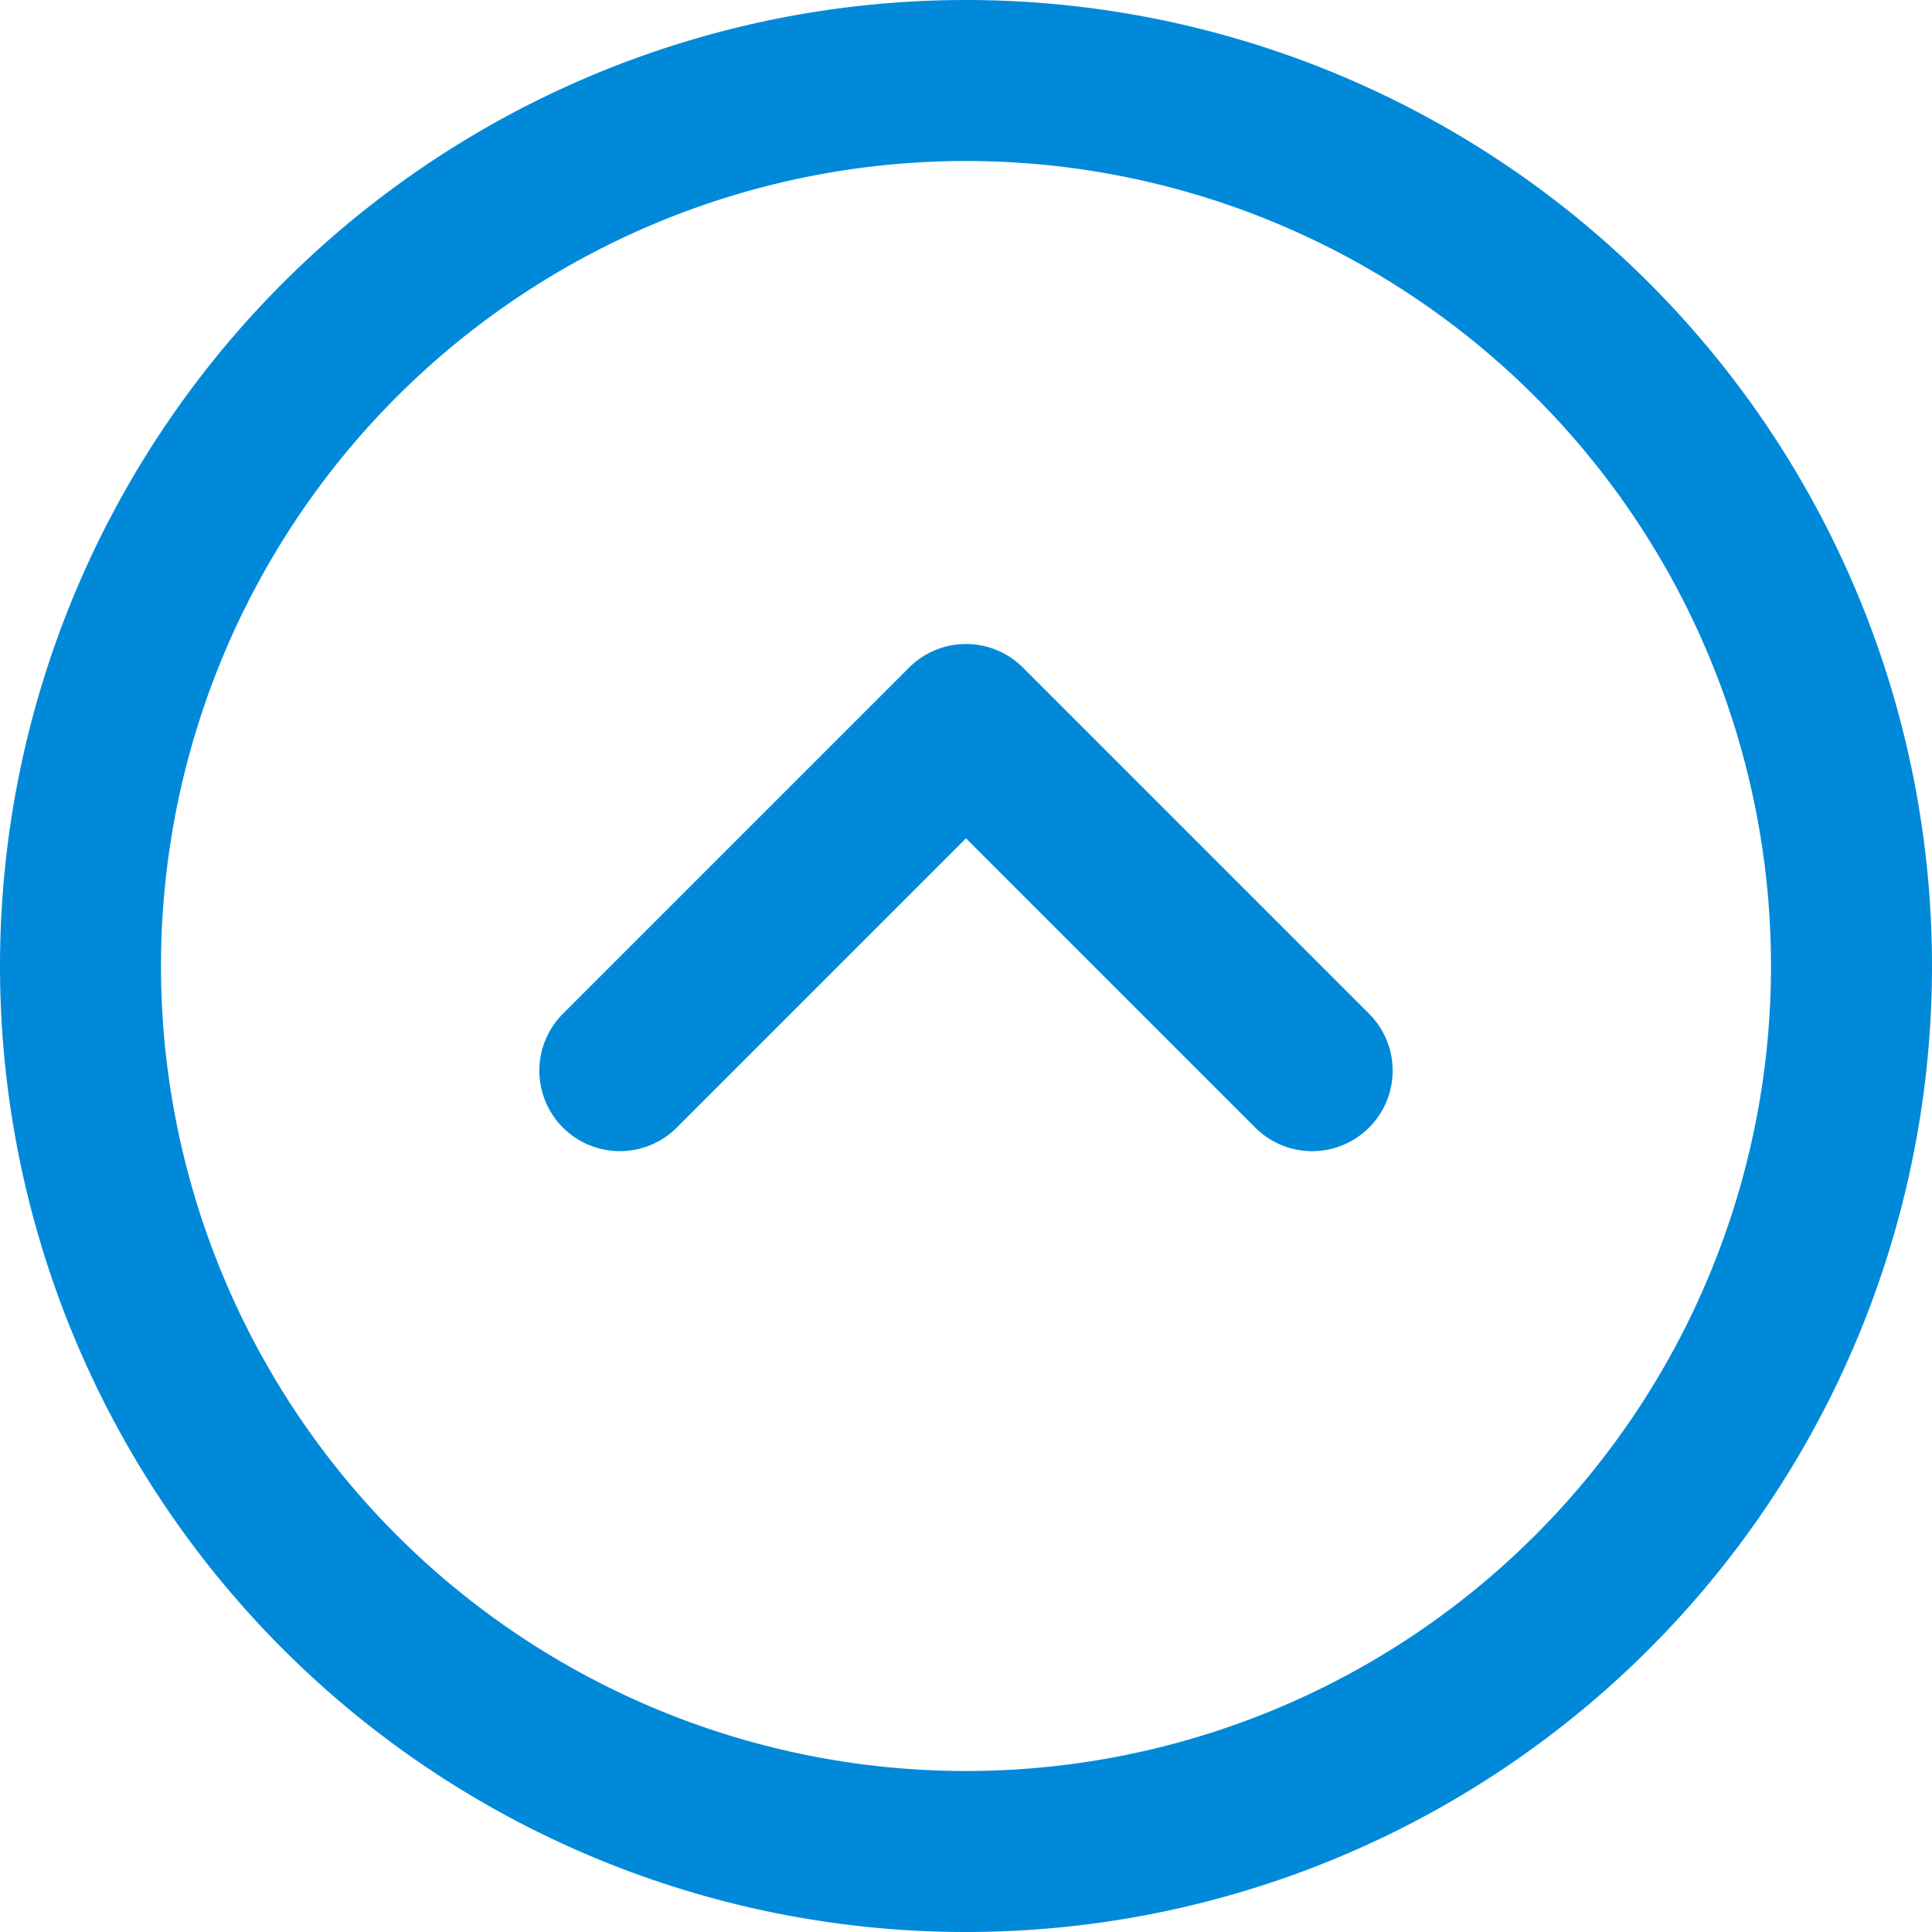 <?xml version="1.0"?>
<svg version="1.1" xmlns="http://www.w3.org/2000/svg" width="24" height="24" viewBox="0 0 24 24">
	<path fill="none" stroke="#0089D9" stroke-linecap="round" stroke-linejoin="round" stroke-width="2" d="M7.7,13.3 12,9 16.3,13.3 M12,1A11,11 0 0 0 12,23 11,11 0 0 0 12,1"/>
</svg>
